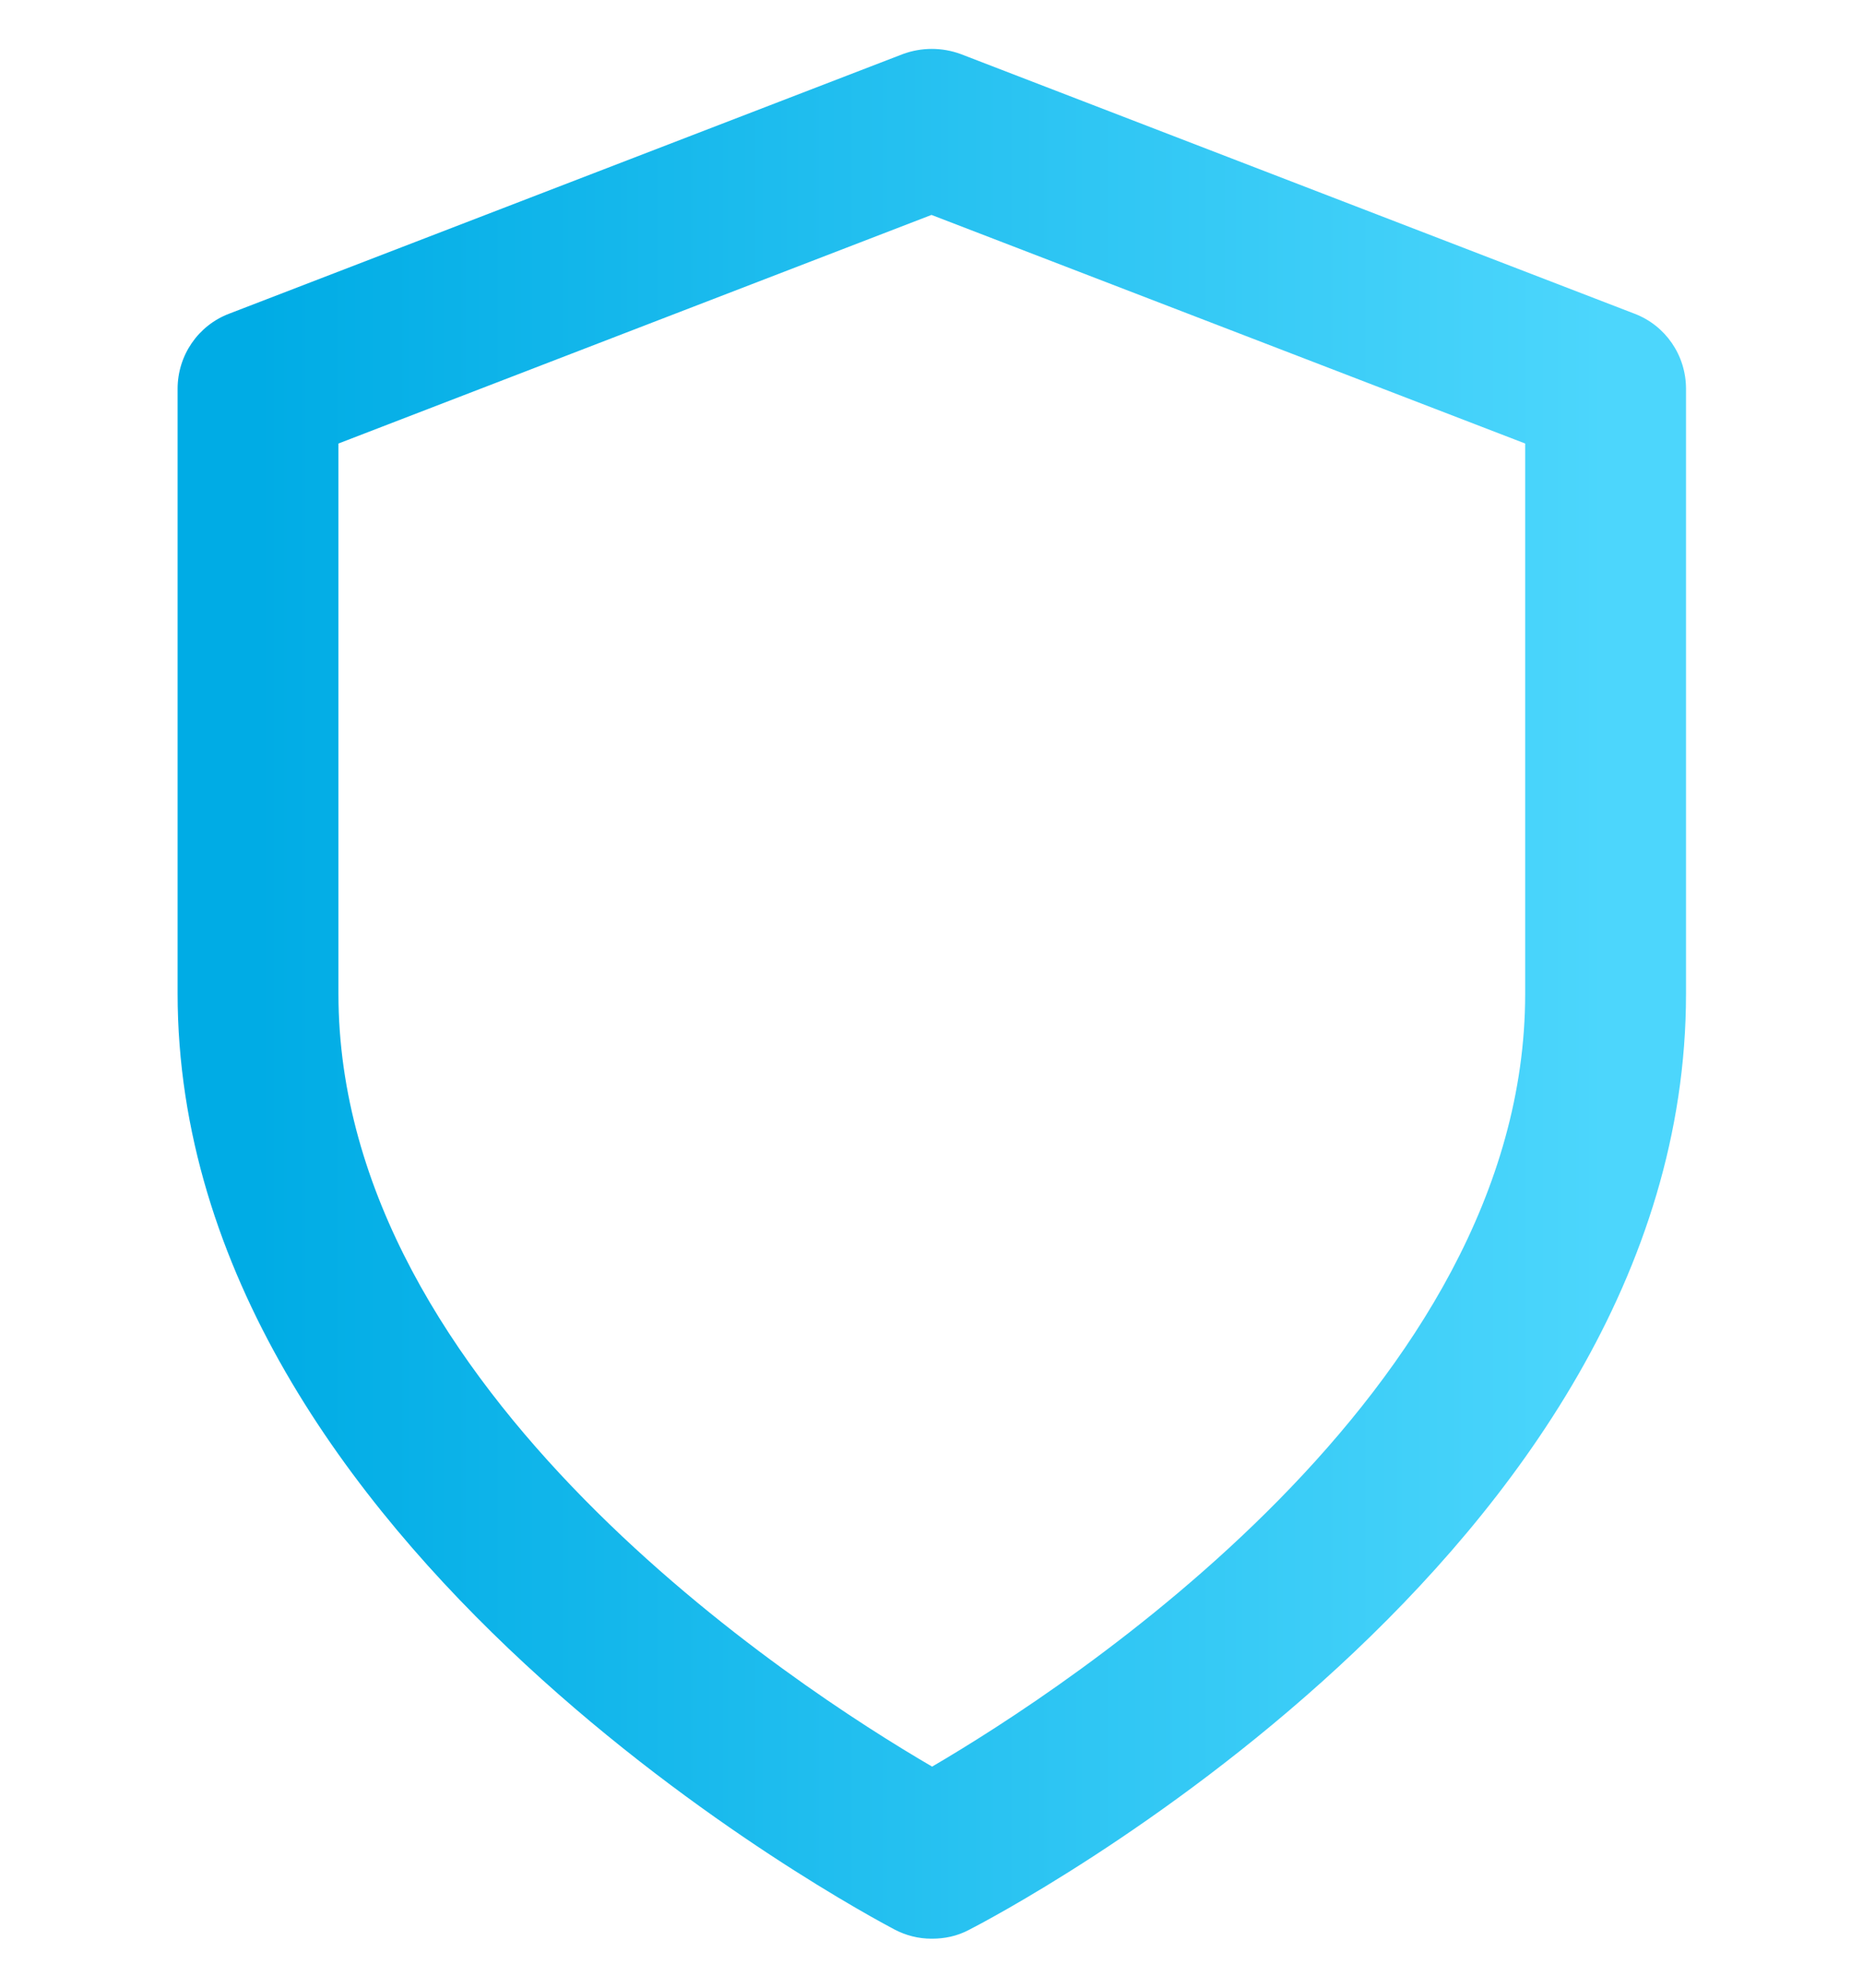 <svg xmlns="http://www.w3.org/2000/svg" viewBox="0 0 30 32"><defs><linearGradient id="a" x1="25.85" x2="4.15" y1="-117.78" y2="-117.78" data-name="Gradiente sem nome 10" gradientTransform="matrix(1 0 0 -1 0 -101.78)" gradientUnits="userSpaceOnUse"><stop offset="0" stop-color="#4cd6fc"/><stop offset="1" stop-color="#00ace5"/></linearGradient></defs><path d="M15 31.21c-.21 0-.41-.05-.6-.15-.47-.25-11.54-6.12-11.54-15.07V6.26c0-.54.33-1.02.83-1.21L14.54.87c.3-.11.63-.11.93 0l10.85 4.18c.5.19.83.67.83 1.21V16c0 9.04-11.08 14.83-11.55 15.07-.19.1-.39.14-.59.14ZM5.45 7.14V16c0 6.39 7.38 11.17 9.56 12.44 2.17-1.27 9.55-6.05 9.55-12.44V7.14L15 3.46 5.45 7.14Z" style="fill:url(#a)"/></svg>